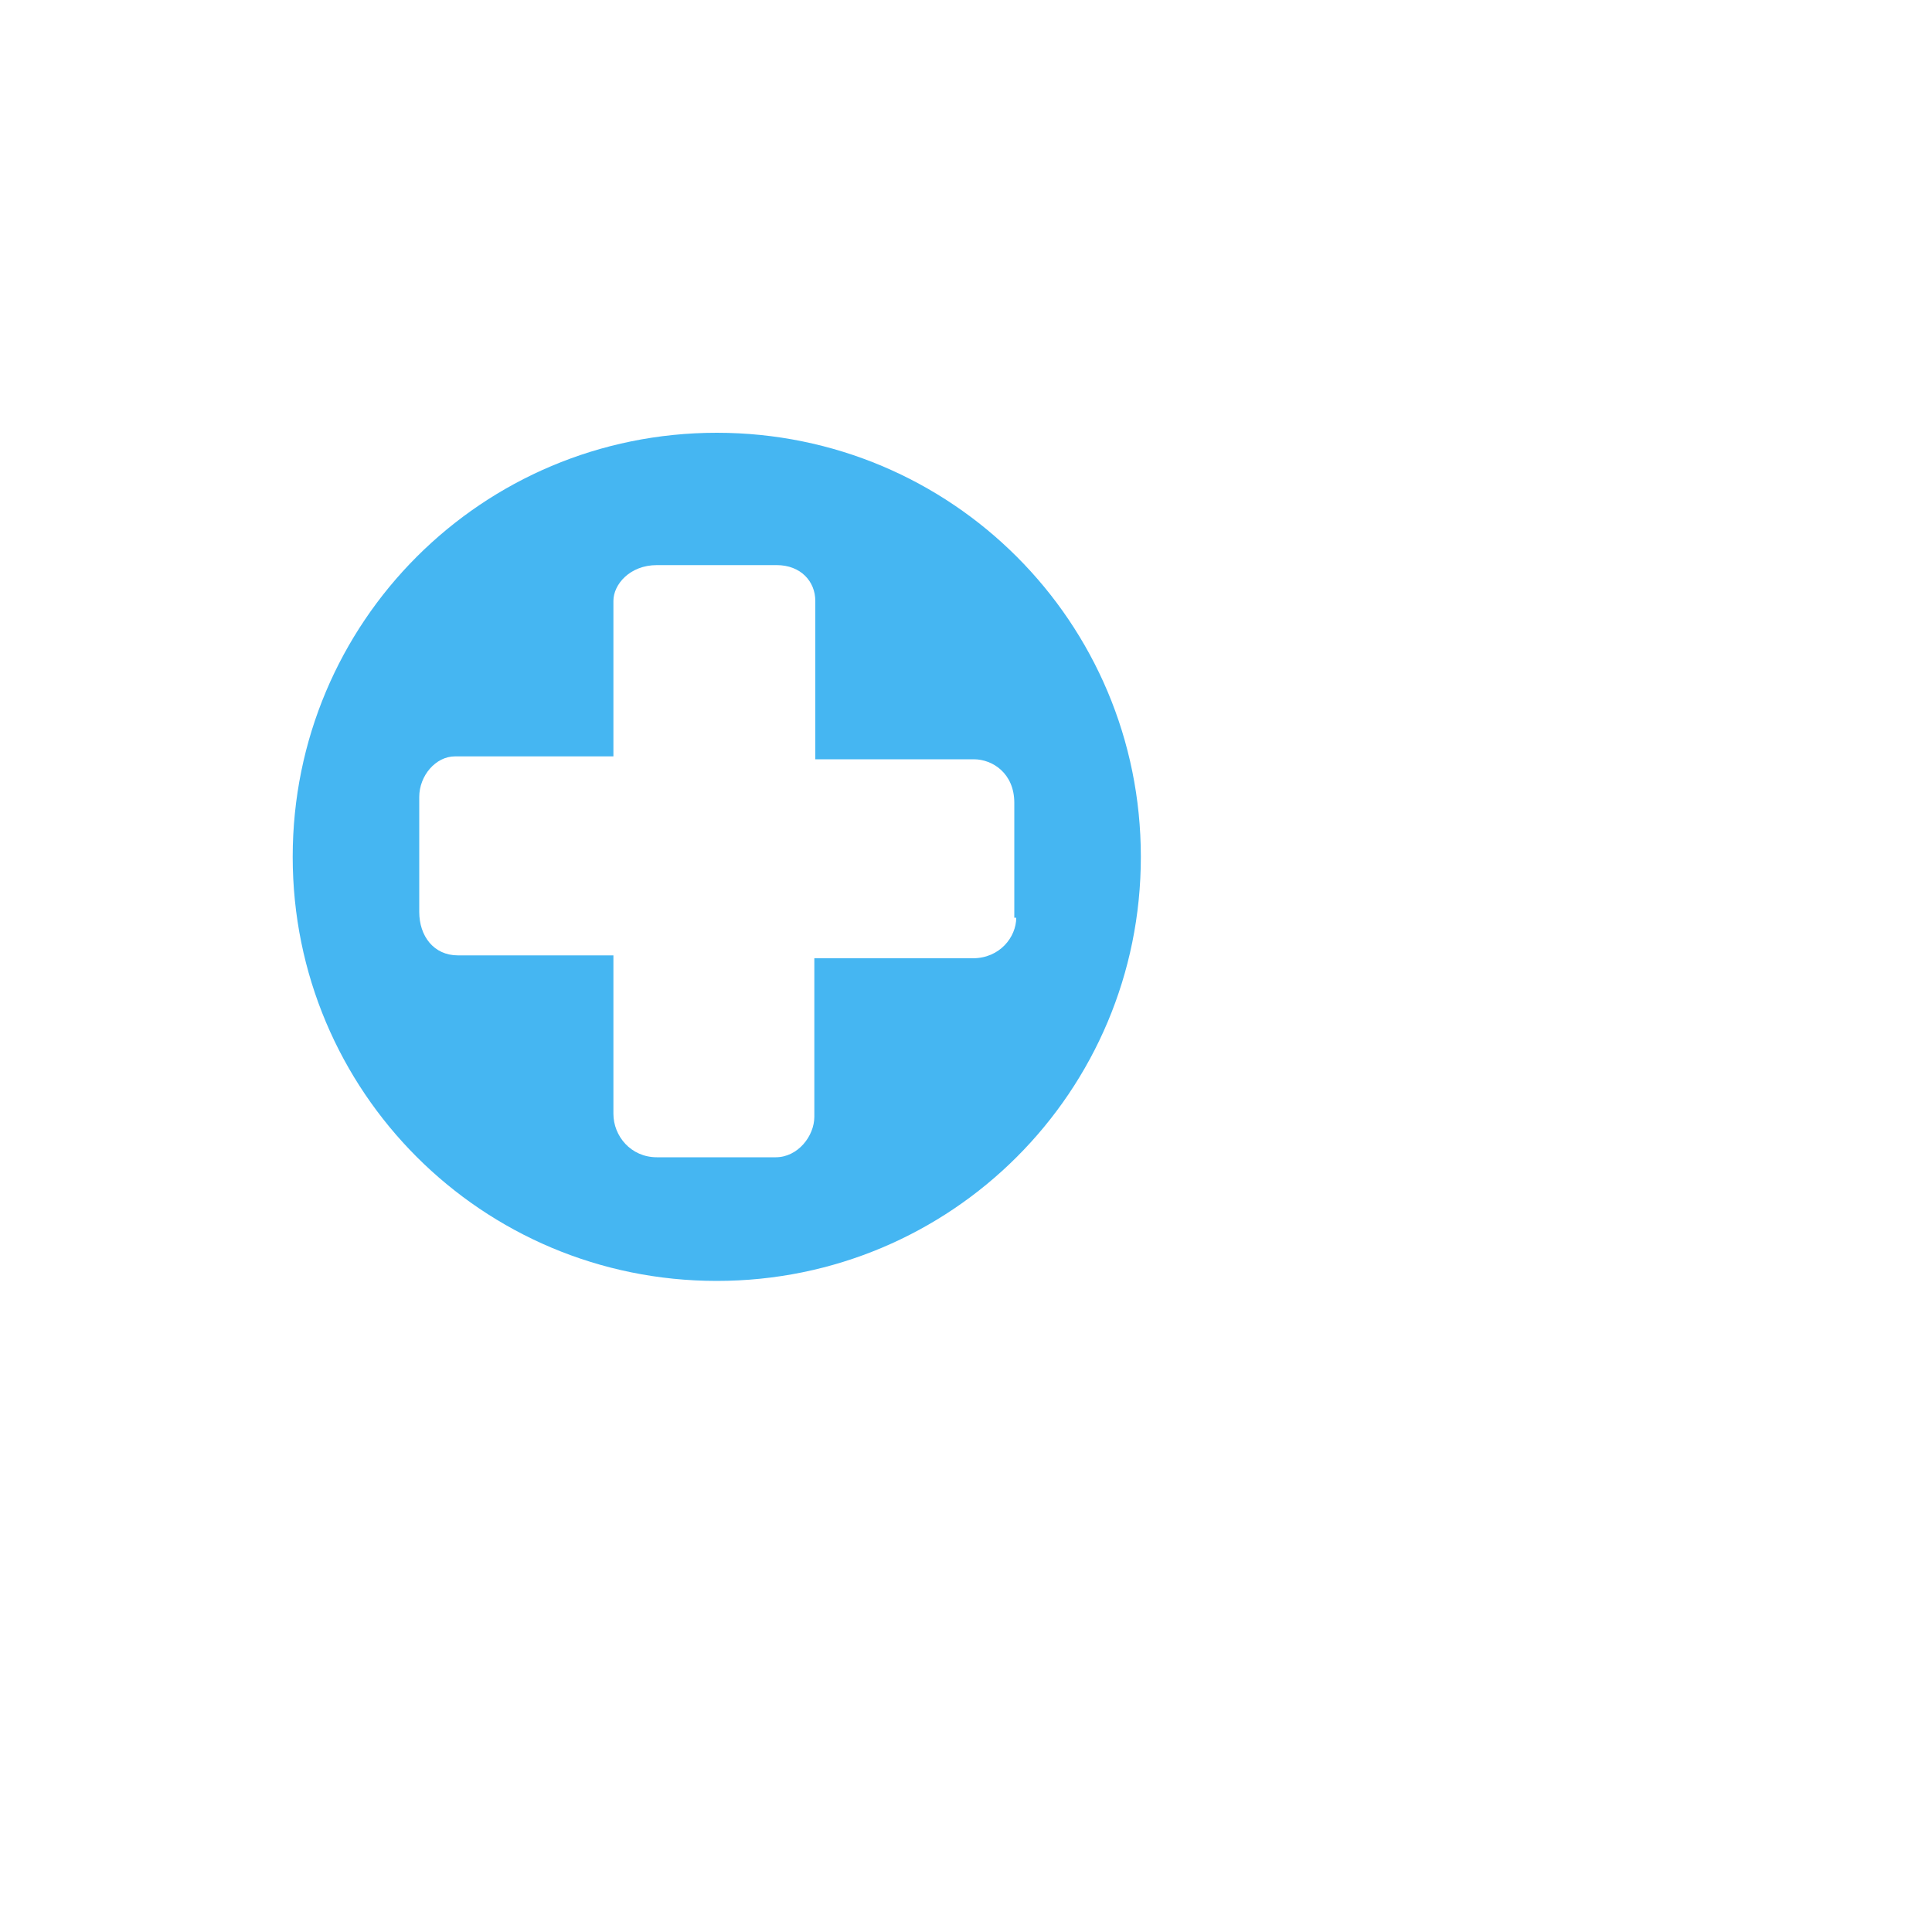<?xml version="1.0" encoding="utf-8"?>
<!-- Generator: Adobe Illustrator 19.0.0, SVG Export Plug-In . SVG Version: 6.00 Build 0)  -->
<svg version="1.1" id="Layer_4" xmlns="http://www.w3.org/2000/svg" x="0px" y="0px"
	 viewBox="200 0 200 200" style="enable-background:new 200 0 200 200;" xml:space="preserve">
<style type="text/css">
	.st0{fill:#A7A9AC;}
	.st1{fill:none;}
	.st2{fill:#45B6F2;}
</style>
<g id="rescue-logo">
	<path class="st2" d="M274.2,44.8c-24.3,0-43.9,19.6-43.9,43.9s19.6,43.9,43.9,43.9c24.3,0,43.9-19.6,43.9-43.9
		S298.5,44.8,274.2,44.8z M305.2,95c0,2-1.7,4.2-4.5,4.2h-16.4v16.4c0,2-1.7,4.2-4,4.2H268c-2.7,0-4.5-2.2-4.5-4.5V98.9h-16.1
		c-2.5,0-4-2-4-4.5V82.5c0-2.2,1.7-4.2,3.7-4.2c0.2,0,16.4,0,16.4,0V62.2c0-1.7,1.7-3.7,4.5-3.7h12.4c2.5,0,4,1.7,4,3.7v16.4
		c0,0,16.1,0,16.4,0c2,0,4.2,1.5,4.2,4.5V95H305.2z"/>
</g>
</svg>
